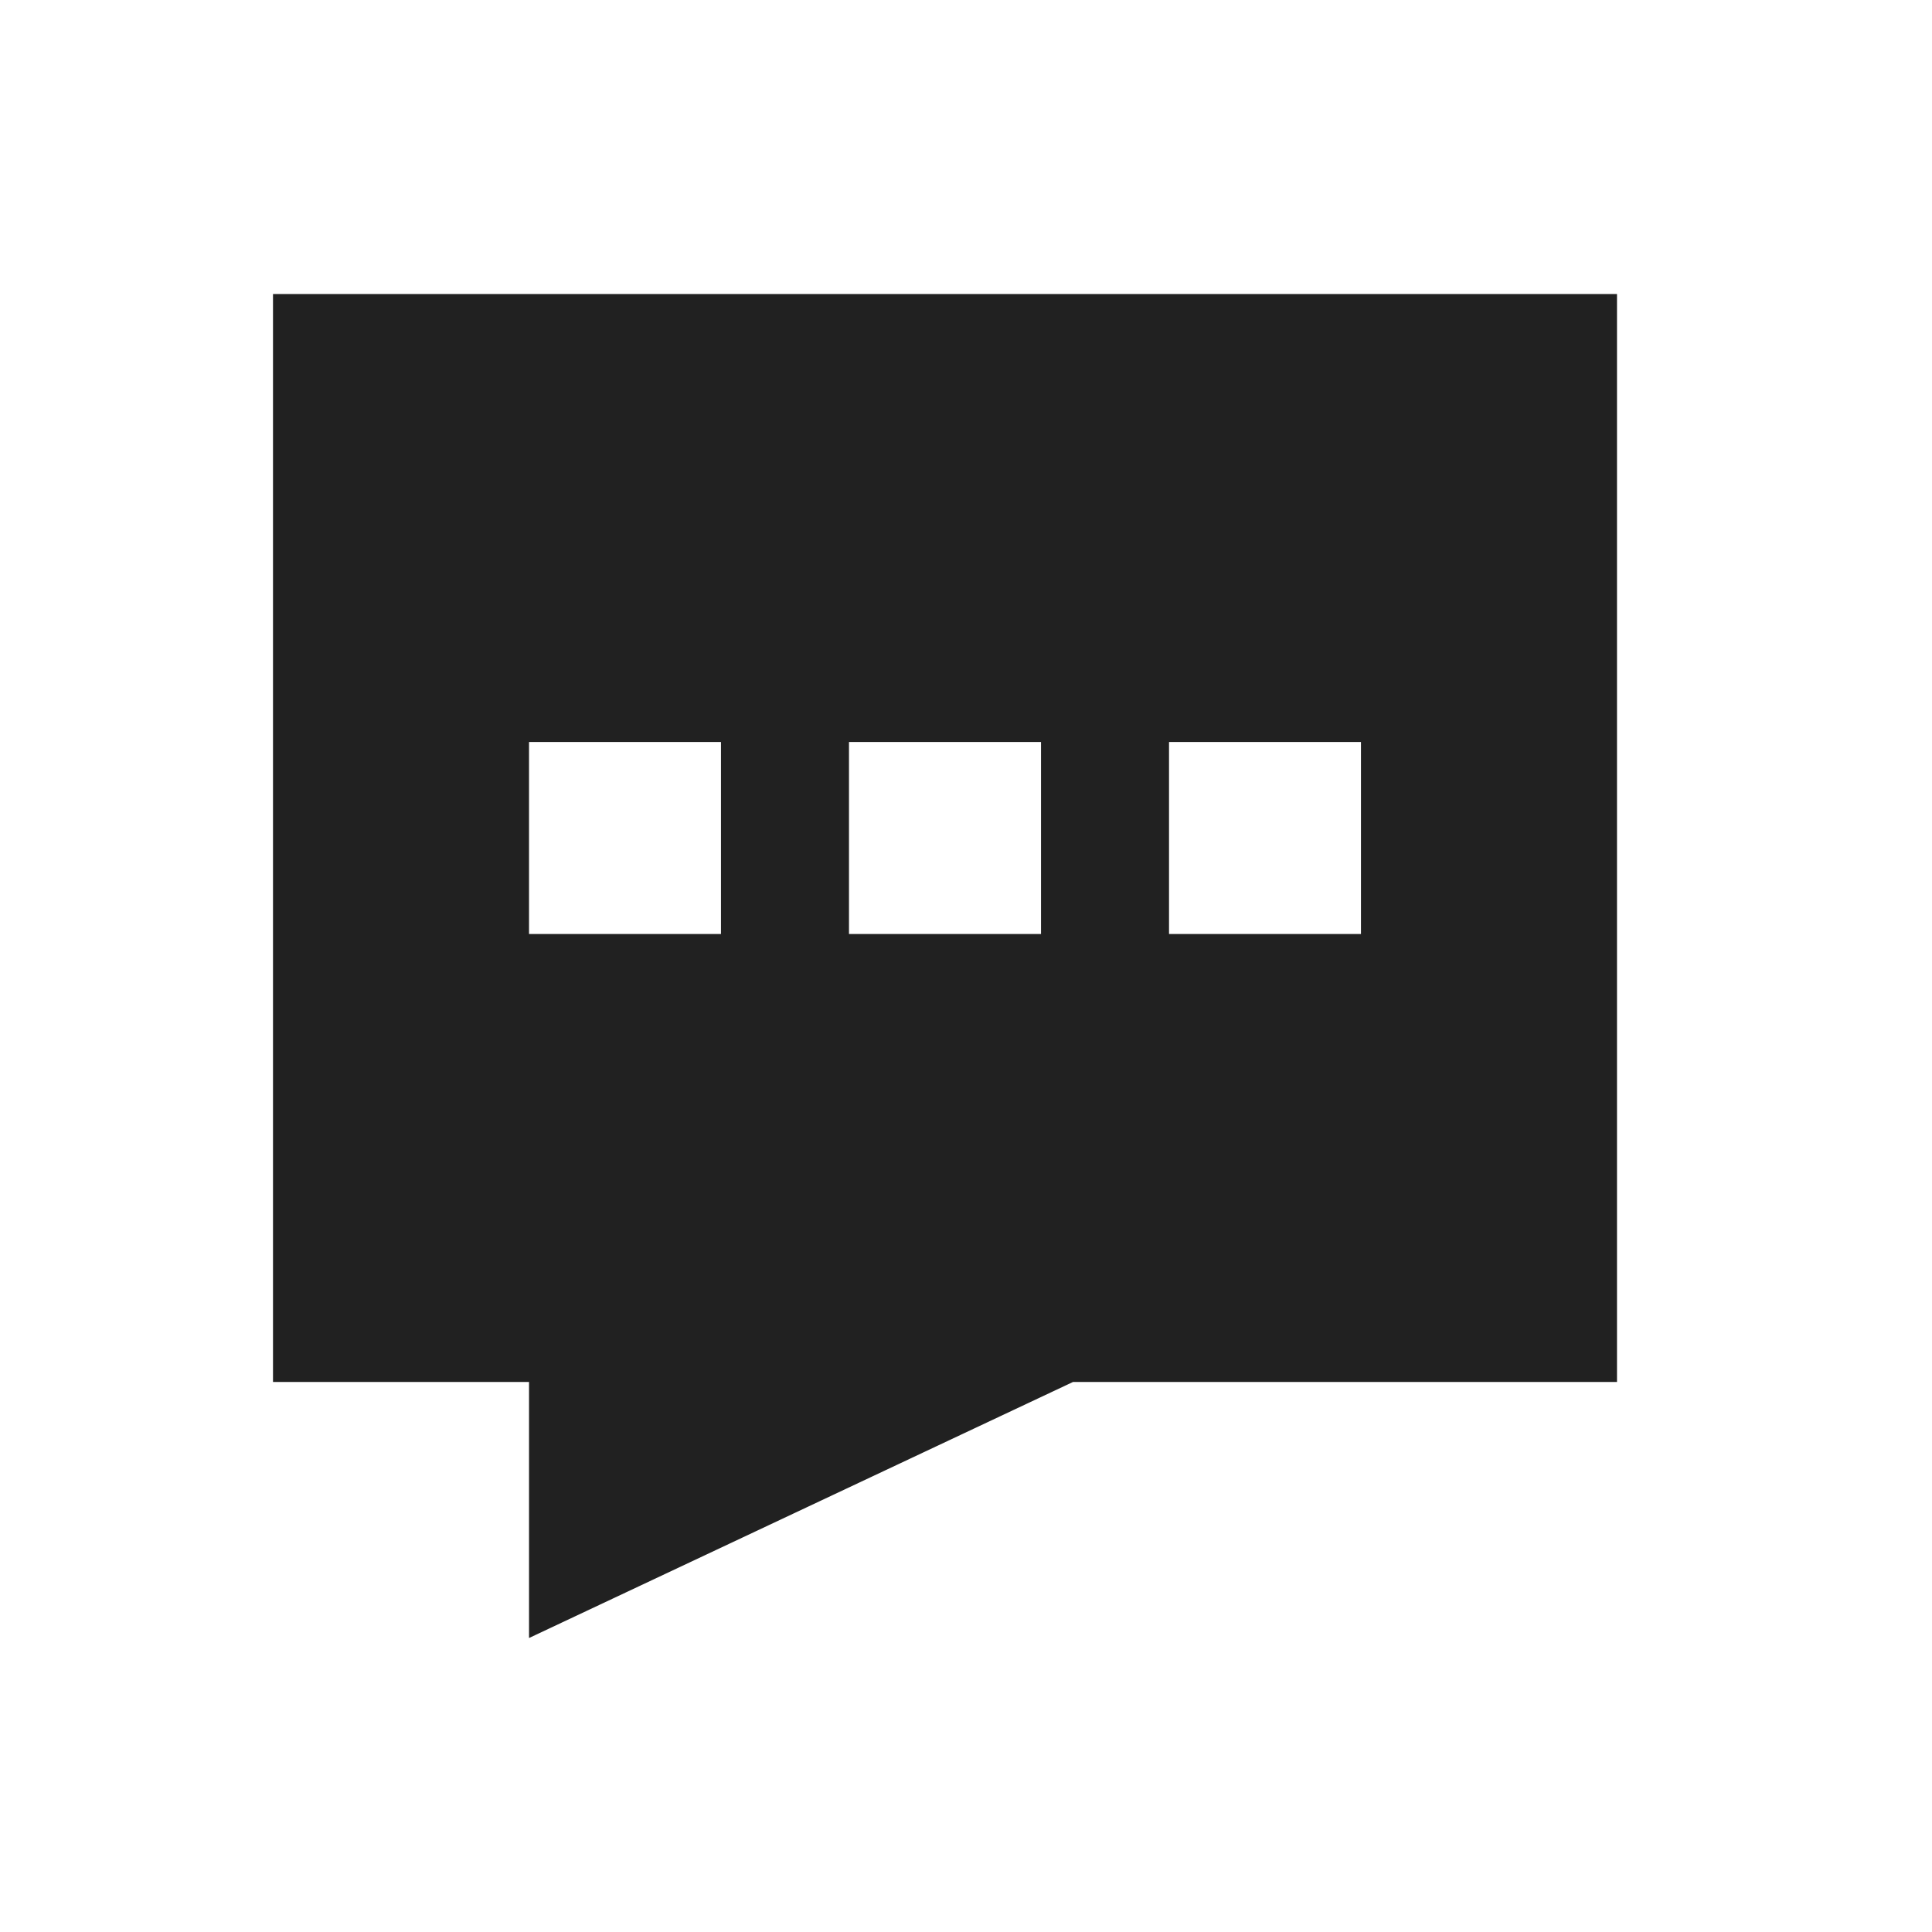 <svg width="23" height="23" viewBox="0 0 23 23" fill="none" xmlns="http://www.w3.org/2000/svg">
<g clip-path="url(#clip0_9355_4990)">
<path d="M3.25 3.5V16.452H6.298V19.5L12.774 16.452H19.25V3.5H3.25ZM8.583 11.119H6.298V8.833H8.583V11.119ZM12.393 11.119H10.107V8.833H12.393V11.119ZM16.202 11.119H13.917V8.833H16.202V11.119Z" fill="#212121"/>
</g>
<defs>
<clipPath id="clip0_9355_4990">
<rect width="22" height="22" fill="white" transform="translate(0.25 0.5)"/>
</clipPath>
</defs>
</svg>
